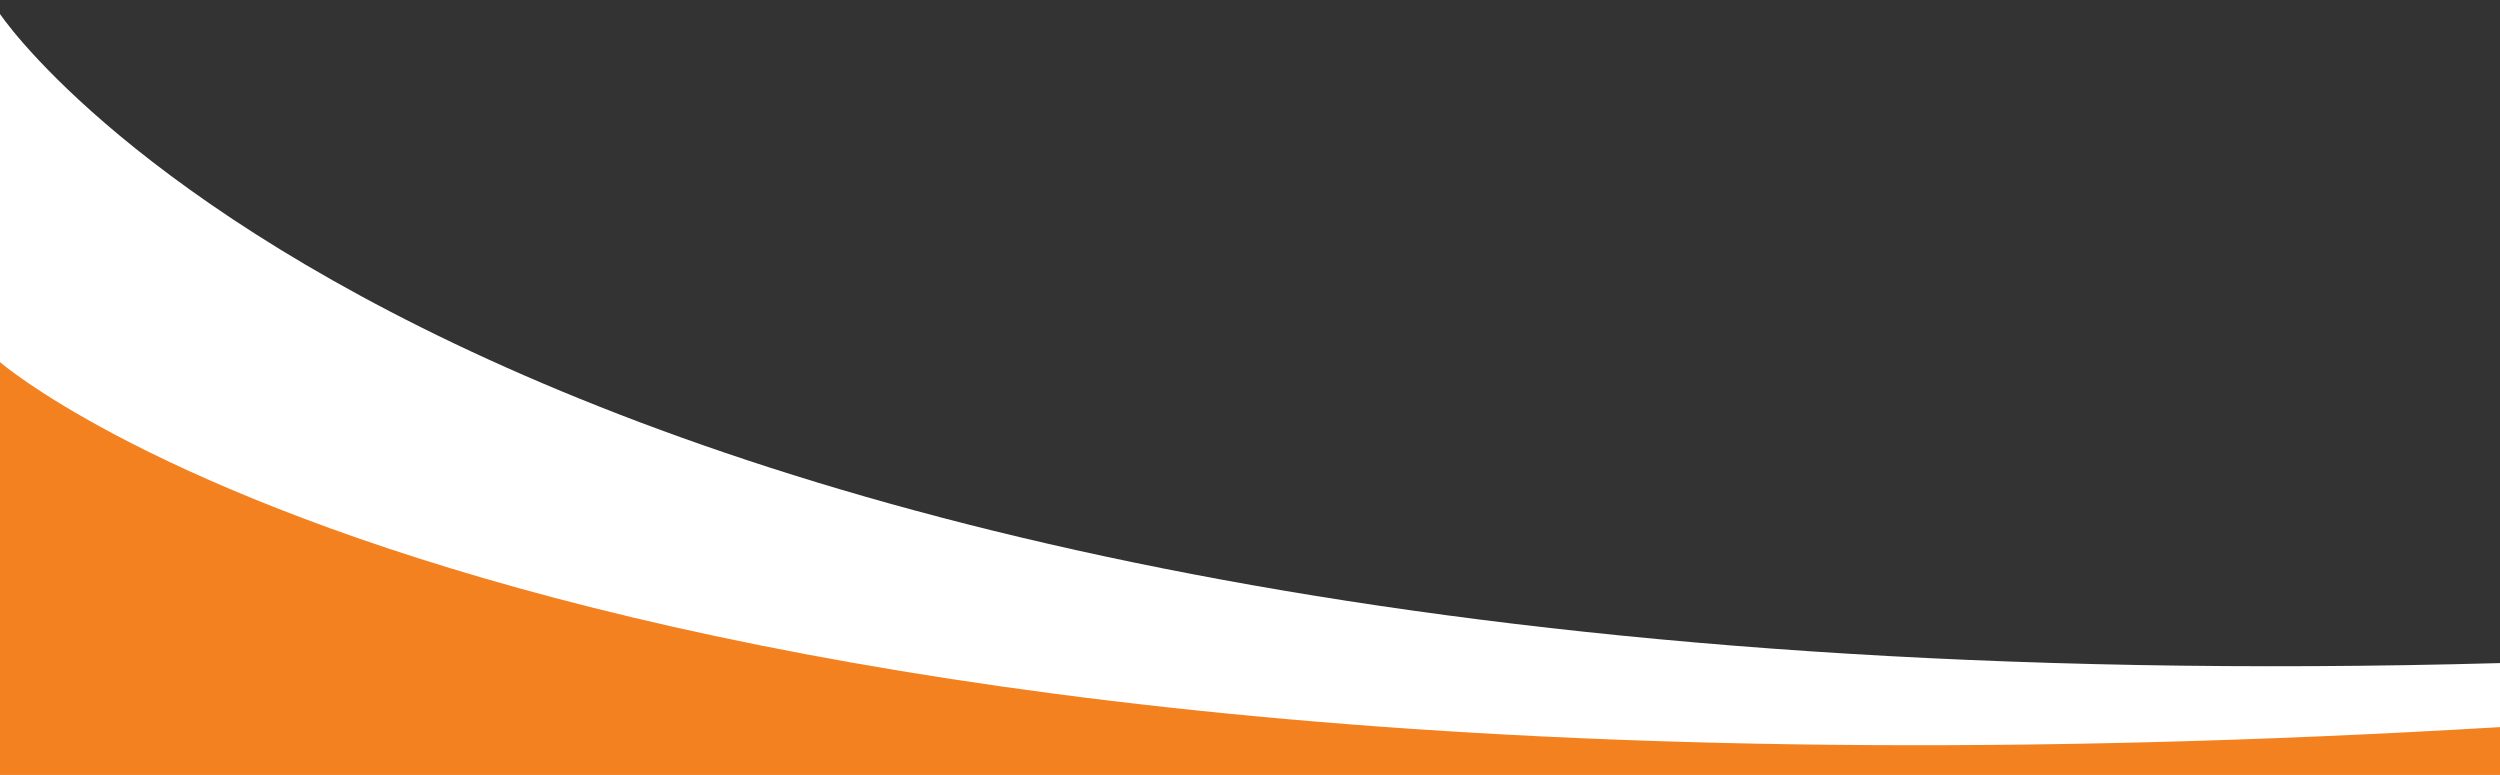 <?xml version="1.0" encoding="utf-8"?>
<!-- Generator: Adobe Illustrator 28.1.0, SVG Export Plug-In . SVG Version: 6.00 Build 0)  -->
<svg version="1.1" id="Layer_1" xmlns="http://www.w3.org/2000/svg" xmlns:xlink="http://www.w3.org/1999/xlink" x="0px" y="0px"
	 width="339.7px" height="105.3px" viewBox="0 0 339.7 105.3" style="enable-background:new 0 0 339.7 105.3;" xml:space="preserve"
	>
<rect x="0" y="0" width="339.7" height="105.3" fill="#333333" stroke="none"/>
<style type="text/css">
	.st0{fill:#FFFFFF;}
	.st1{fill:#F48120;}
</style>
<path class="st0" d="M339.7,105.3V90.1C63.8,97.7,0,1.9,0,1.9v103.4H339.7z"/>
<path class="st1" d="M339.7,105.3v-6.5C74.8,114.6,0,49.2,0,49.2v56.1H339.7z"/>
</svg>

